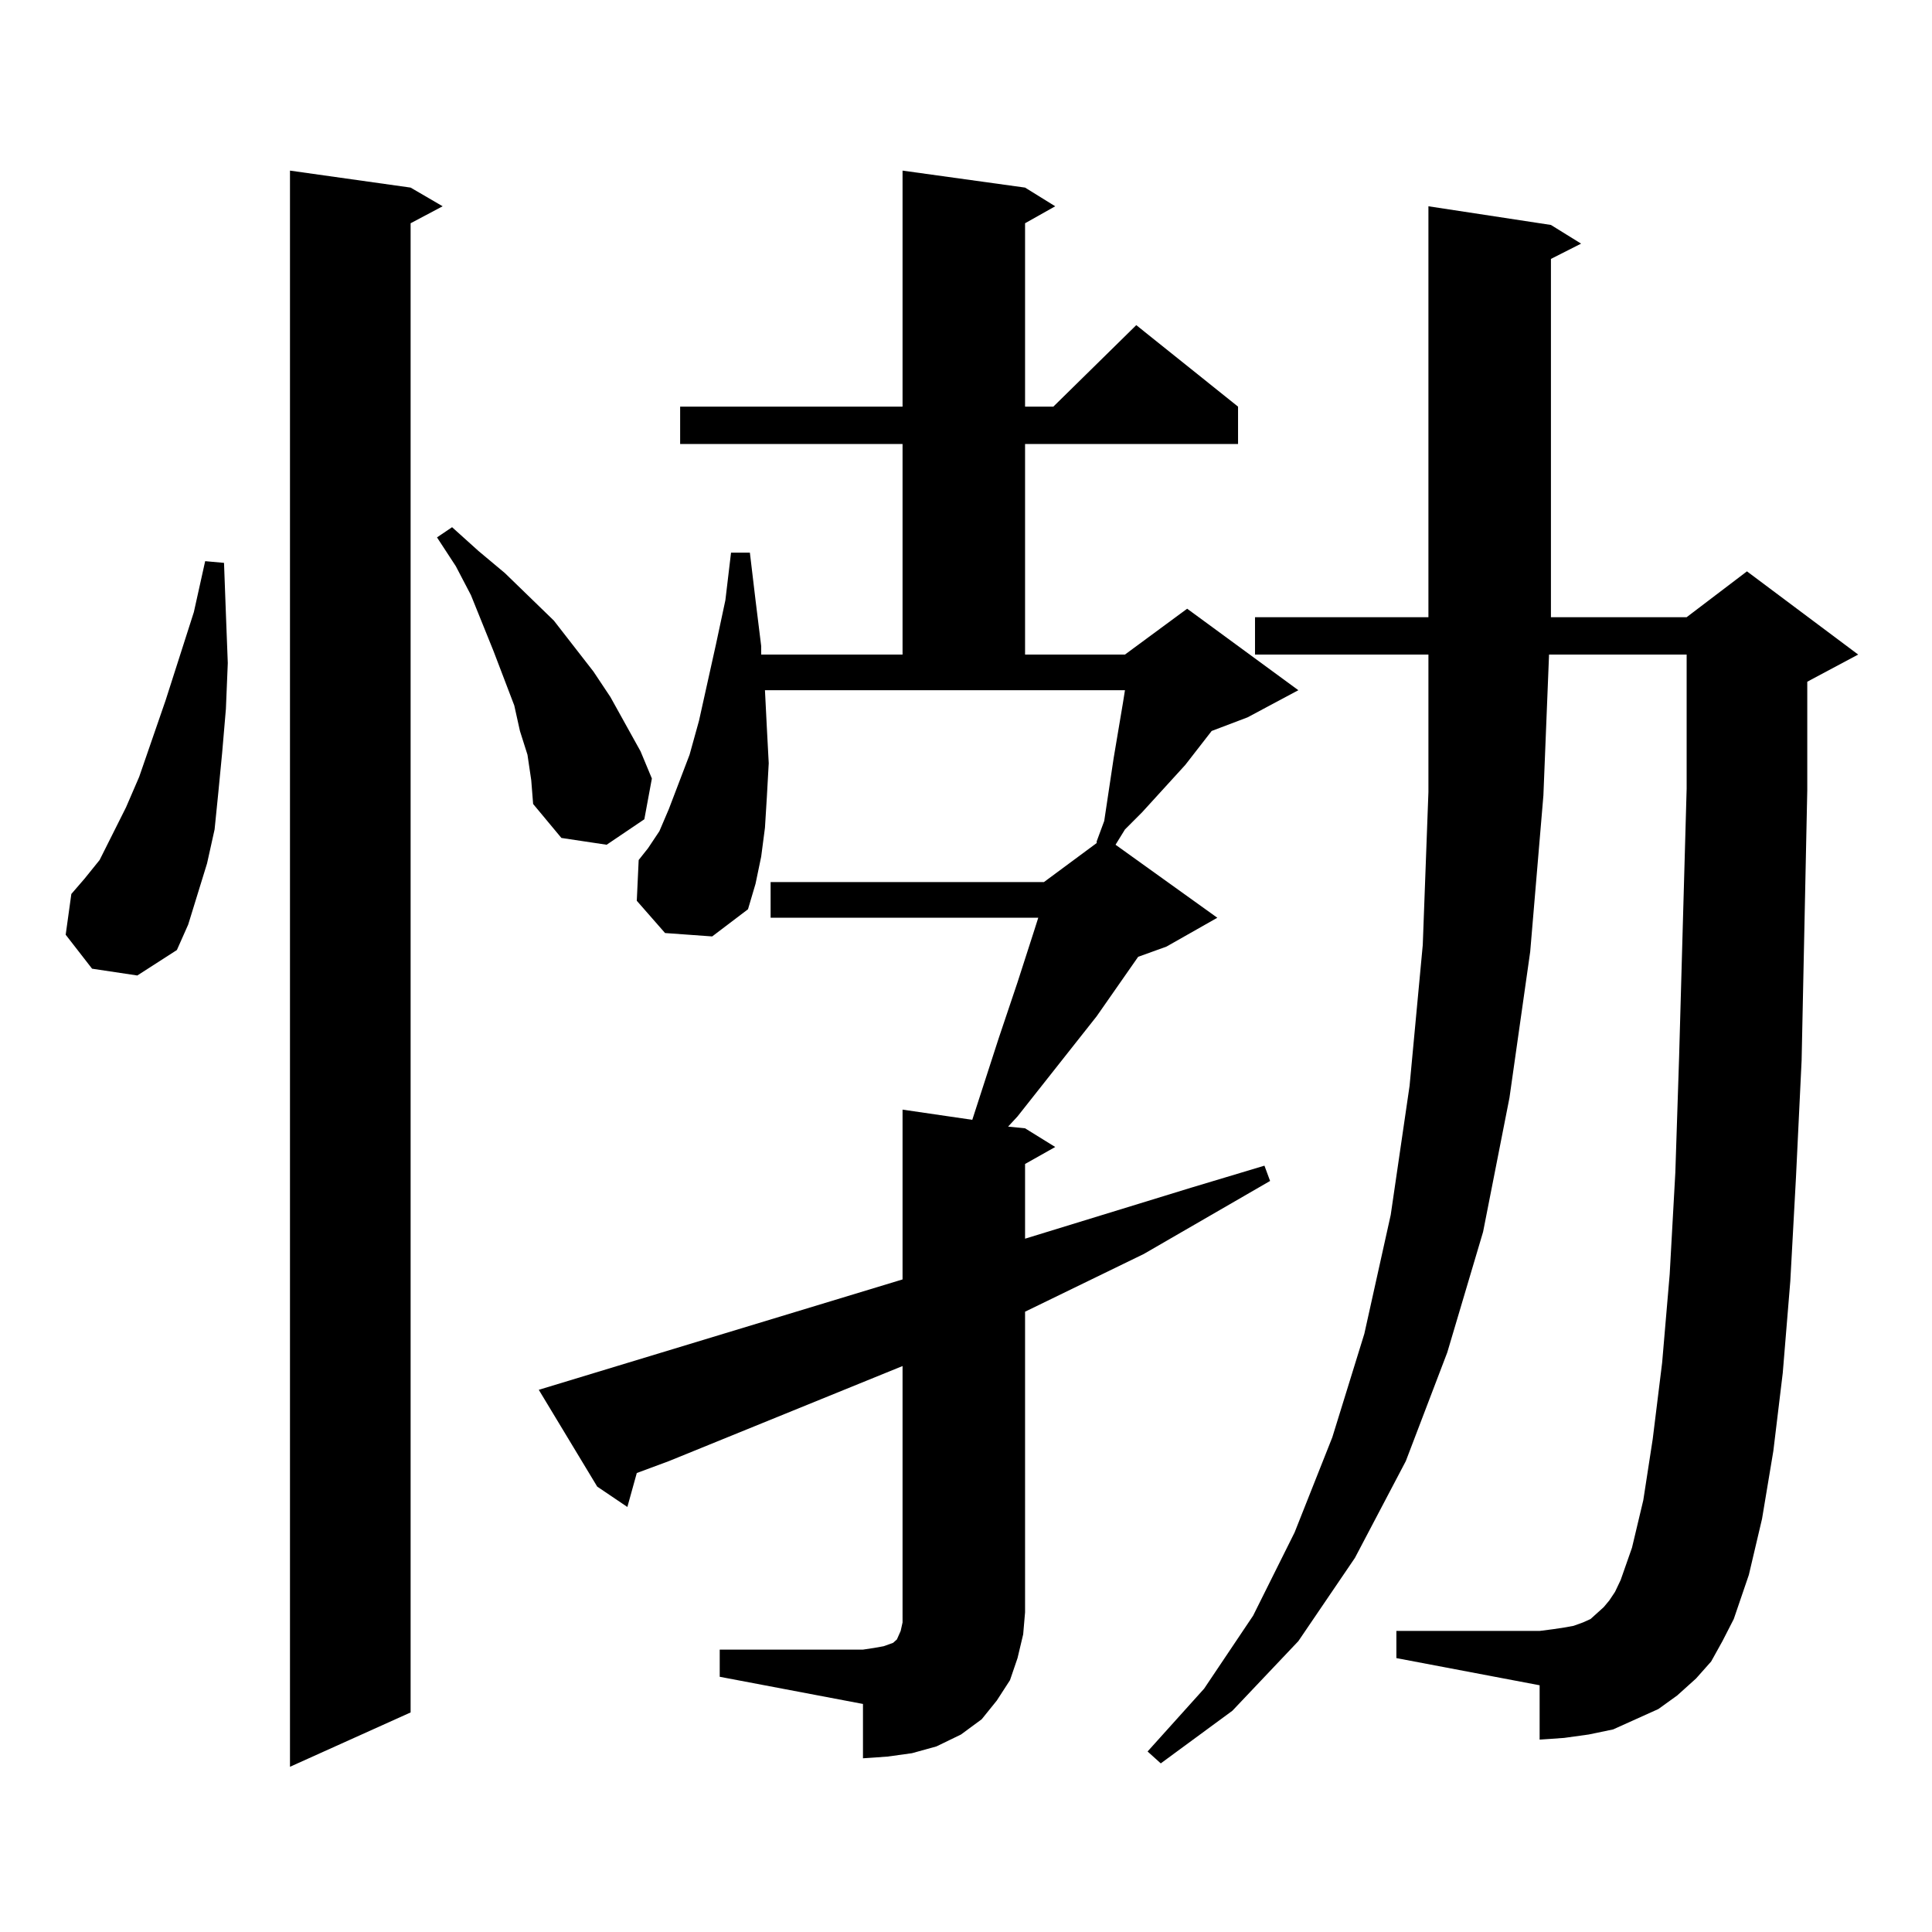 <?xml version="1.0" encoding="utf-8"?>
<!-- Generator: Adobe Illustrator 16.0.0, SVG Export Plug-In . SVG Version: 6.00 Build 0)  -->
<!DOCTYPE svg PUBLIC "-//W3C//DTD SVG 1.1//EN" "http://www.w3.org/Graphics/SVG/1.1/DTD/svg11.dtd">
<svg version="1.1" id="图层_1" xmlns="http://www.w3.org/2000/svg" xmlns:xlink="http://www.w3.org/1999/xlink" x="0px" y="0px"
	 width="1000px" height="1000px" viewBox="0 0 1000 1000" enable-background="new 0 0 1000 1000" xml:space="preserve">
<path d="M47.657,501.395l-13.658-17.578l2.927-21.094l6.829-7.91l7.805-9.668l13.658-27.246l6.829-15.82l13.658-39.551
	l14.634-45.703l5.854-26.367l9.756,0.879l0.976,26.367l0.976,25.488l-0.976,23.73l-1.951,22.852l-1.951,20.215l-1.951,19.336
	l-3.902,17.578l-4.878,15.82l-4.878,15.82l-5.854,13.184L71.071,504.91L47.657,501.395z M212.531,97.098l16.585,9.668l-16.585,8.789
	v770.801l-62.438,28.125V88.309L212.531,97.098z M273.018,390.652l-3.902-12.305l-2.927-13.184l-10.731-28.125l-11.707-29.004
	l-7.805-14.941l-9.756-14.941l7.805-5.273l13.658,12.305l13.658,11.426l25.365,24.609l20.487,26.367l8.78,13.184l15.609,28.125
	l5.854,14.063l-3.902,21.094l-19.512,13.184l-23.414-3.516l-14.634-17.578l-0.976-12.305L273.018,390.652z M372.527,853.836h74.145
	l5.854-0.879l4.878-0.879l4.878-1.758l1.951-1.758l1.951-4.395l0.976-4.395V834.5V707.059l-120.973,49.219l-16.585,6.152
	l-4.878,17.578l-15.609-10.547l-30.243-50.098l188.288-57.129v-87.891l36.097,5.273l13.658-42.188l9.756-29.004l8.78-27.246
	l1.951-6.152H398.868V456.57h141.46l27.316-20.215v-0.879l3.902-10.547l4.878-32.52l4.878-29.004l0.976-6.152H395.941l0.976,19.336
	l0.976,18.457l-0.976,17.578l-0.976,15.82l-1.951,14.941l-2.927,14.063l-3.902,13.184l-18.536,14.063l-24.39-1.758l-14.634-16.699
	l0.976-21.094l4.878-6.152l5.854-8.789l4.878-11.426l10.731-28.125l4.878-17.578l8.78-39.551l4.878-22.852l2.927-24.609h9.756
	l2.927,24.609l2.927,23.73v4.395h73.169V229.813H352.04v-19.336h115.119V88.309l63.413,8.789l15.609,9.668l-15.609,8.789v94.922
	h14.634l42.926-42.188l52.682,42.188v19.336H530.572v108.984h51.706l32.194-23.73l57.56,42.188l-26.341,14.063l-18.536,7.031
	l-13.658,17.578l-22.438,24.609l-8.78,8.789l-4.878,7.91l52.682,37.793l-26.341,14.941l-14.634,5.273l-21.463,30.762l-40.975,51.855
	l-4.878,5.273l8.78,0.879l15.609,9.668l-15.609,8.789v38.672l85.852-26.367l38.048-11.426l2.927,7.91l-65.364,37.793l-61.462,29.883
	V834.5l-0.976,11.426l-2.927,12.305l-3.902,11.426l-6.829,10.547l-7.805,9.668l-10.731,7.91l-12.683,6.152l-12.683,3.516
	l-12.683,1.758l-12.683,0.879v-28.125l-74.145-14.063V853.836z M885.686,859.988l-7.805,8.789l-9.756,8.789l-9.756,7.031
	l-11.707,5.273l-11.707,5.273l-12.683,2.637l-12.683,1.758l-12.683,0.879v-28.125l-74.145-14.063v-14.063h74.145l6.829-0.879
	l5.854-0.879l4.878-0.879l4.878-1.758l3.902-1.758l2.927-2.637l3.902-3.516l2.927-3.516l2.927-4.395l2.927-6.152l5.854-16.699
	l5.854-24.609l4.878-31.641l4.878-39.551l3.902-45.703l2.927-52.734l1.951-59.766l3.902-138.867v-69.434h-71.218l-2.927,72.949
	l-6.829,80.859l-10.731,75.586l-13.658,69.434l-18.536,62.402l-21.463,56.25L701.3,806.375l-29.268,43.066l-34.146,36.035
	l-37.072,27.246l-6.829-6.152l29.268-32.52l25.365-37.793l21.463-43.066l19.512-49.219l16.585-53.613l13.658-61.523l9.756-66.797
	l6.829-72.949l2.927-79.102v-71.191h-89.754v-19.336h89.754V106.766l63.413,9.668l15.609,9.668l-15.609,7.91v185.449h70.242
	l31.219-23.73l57.56,43.066l-26.341,14.063v56.25l-2.927,139.746l-2.927,60.645l-2.927,53.613l-3.902,47.461l-4.878,40.43
	l-5.854,35.156l-6.829,29.004l-7.805,22.852l-5.854,11.426L885.686,859.988z"/>
</svg>
